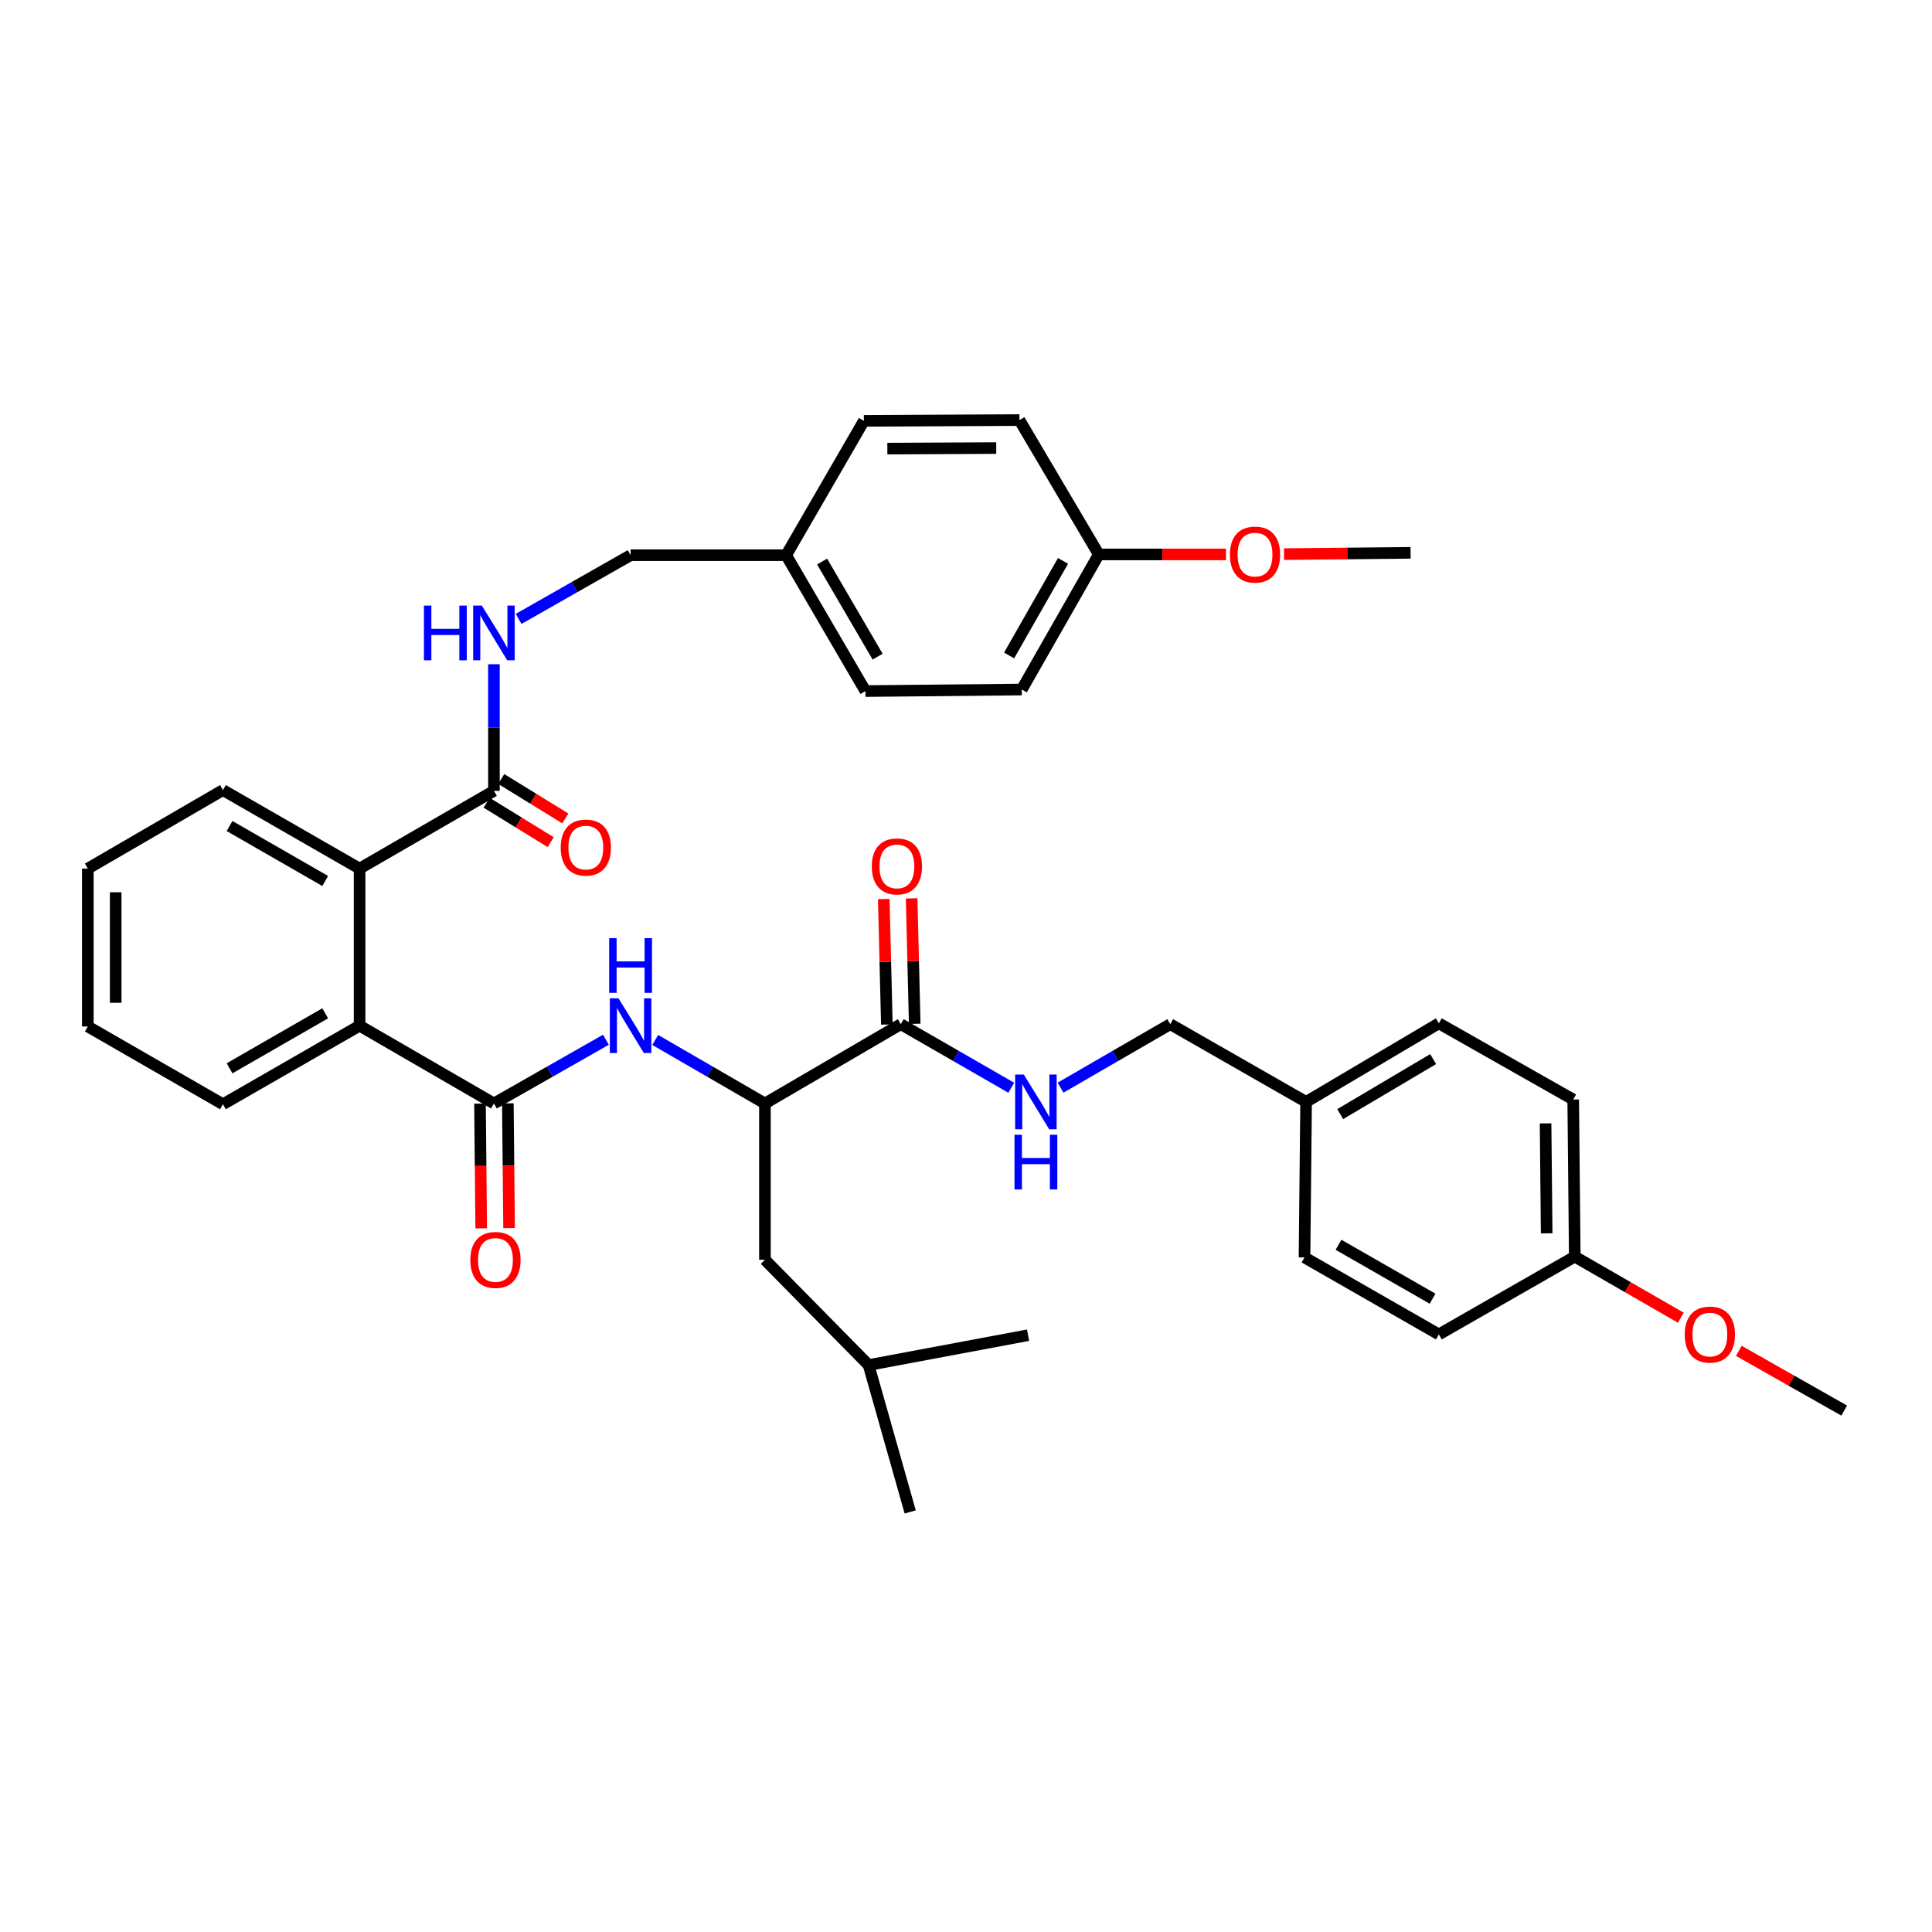 <?xml version='1.0' encoding='iso-8859-1'?>
<svg version='1.1' baseProfile='full'
              xmlns='http://www.w3.org/2000/svg'
                      xmlns:rdkit='http://www.rdkit.org/xml'
                      xmlns:xlink='http://www.w3.org/1999/xlink'
                  xml:space='preserve'
width='1000px' height='1000px' viewBox='0 0 1000 1000'>
<!-- END OF HEADER -->
<rect style='opacity:1.0;fill:#FFFFFF;stroke:none' width='1000' height='1000' x='0' y='0'> </rect>
<path class='bond-0' d='M 255.654,571.162 L 284.635,554.663' style='fill:none;fill-rule:evenodd;stroke:#000000;stroke-width:6px;stroke-linecap:butt;stroke-linejoin:miter;stroke-opacity:1' />
<path class='bond-0' d='M 284.635,554.663 L 313.616,538.165' style='fill:none;fill-rule:evenodd;stroke:#0000FF;stroke-width:6px;stroke-linecap:butt;stroke-linejoin:miter;stroke-opacity:1' />
<path class='bond-1' d='M 255.654,571.162 L 186.119,530.893' style='fill:none;fill-rule:evenodd;stroke:#000000;stroke-width:6px;stroke-linecap:butt;stroke-linejoin:miter;stroke-opacity:1' />
<path class='bond-8' d='M 248.442,571.232 L 248.759,603.51' style='fill:none;fill-rule:evenodd;stroke:#000000;stroke-width:6px;stroke-linecap:butt;stroke-linejoin:miter;stroke-opacity:1' />
<path class='bond-8' d='M 248.759,603.51 L 249.075,635.788' style='fill:none;fill-rule:evenodd;stroke:#FF0000;stroke-width:6px;stroke-linecap:butt;stroke-linejoin:miter;stroke-opacity:1' />
<path class='bond-8' d='M 262.866,571.091 L 263.183,603.369' style='fill:none;fill-rule:evenodd;stroke:#000000;stroke-width:6px;stroke-linecap:butt;stroke-linejoin:miter;stroke-opacity:1' />
<path class='bond-8' d='M 263.183,603.369 L 263.499,635.647' style='fill:none;fill-rule:evenodd;stroke:#FF0000;stroke-width:6px;stroke-linecap:butt;stroke-linejoin:miter;stroke-opacity:1' />
<path class='bond-5' d='M 339.14,538.276 L 367.533,554.719' style='fill:none;fill-rule:evenodd;stroke:#0000FF;stroke-width:6px;stroke-linecap:butt;stroke-linejoin:miter;stroke-opacity:1' />
<path class='bond-5' d='M 367.533,554.719 L 395.926,571.162' style='fill:none;fill-rule:evenodd;stroke:#000000;stroke-width:6px;stroke-linecap:butt;stroke-linejoin:miter;stroke-opacity:1' />
<path class='bond-2' d='M 186.119,530.893 L 186.119,449.586' style='fill:none;fill-rule:evenodd;stroke:#000000;stroke-width:6px;stroke-linecap:butt;stroke-linejoin:miter;stroke-opacity:1' />
<path class='bond-26' d='M 186.119,530.893 L 115.398,571.562' style='fill:none;fill-rule:evenodd;stroke:#000000;stroke-width:6px;stroke-linecap:butt;stroke-linejoin:miter;stroke-opacity:1' />
<path class='bond-26' d='M 168.32,524.489 L 118.815,552.958' style='fill:none;fill-rule:evenodd;stroke:#000000;stroke-width:6px;stroke-linecap:butt;stroke-linejoin:miter;stroke-opacity:1' />
<path class='bond-3' d='M 186.119,449.586 L 255.654,409.349' style='fill:none;fill-rule:evenodd;stroke:#000000;stroke-width:6px;stroke-linecap:butt;stroke-linejoin:miter;stroke-opacity:1' />
<path class='bond-27' d='M 186.119,449.586 L 115.398,408.948' style='fill:none;fill-rule:evenodd;stroke:#000000;stroke-width:6px;stroke-linecap:butt;stroke-linejoin:miter;stroke-opacity:1' />
<path class='bond-27' d='M 168.324,455.997 L 118.82,427.551' style='fill:none;fill-rule:evenodd;stroke:#000000;stroke-width:6px;stroke-linecap:butt;stroke-linejoin:miter;stroke-opacity:1' />
<path class='bond-6' d='M 255.654,409.349 L 255.654,376.581' style='fill:none;fill-rule:evenodd;stroke:#000000;stroke-width:6px;stroke-linecap:butt;stroke-linejoin:miter;stroke-opacity:1' />
<path class='bond-6' d='M 255.654,376.581 L 255.654,343.813' style='fill:none;fill-rule:evenodd;stroke:#0000FF;stroke-width:6px;stroke-linecap:butt;stroke-linejoin:miter;stroke-opacity:1' />
<path class='bond-9' d='M 251.874,415.491 L 268.461,425.699' style='fill:none;fill-rule:evenodd;stroke:#000000;stroke-width:6px;stroke-linecap:butt;stroke-linejoin:miter;stroke-opacity:1' />
<path class='bond-9' d='M 268.461,425.699 L 285.047,435.906' style='fill:none;fill-rule:evenodd;stroke:#FF0000;stroke-width:6px;stroke-linecap:butt;stroke-linejoin:miter;stroke-opacity:1' />
<path class='bond-9' d='M 259.434,403.207 L 276.021,413.414' style='fill:none;fill-rule:evenodd;stroke:#000000;stroke-width:6px;stroke-linecap:butt;stroke-linejoin:miter;stroke-opacity:1' />
<path class='bond-9' d='M 276.021,413.414 L 292.607,423.621' style='fill:none;fill-rule:evenodd;stroke:#FF0000;stroke-width:6px;stroke-linecap:butt;stroke-linejoin:miter;stroke-opacity:1' />
<path class='bond-4' d='M 466.246,530.116 L 395.926,571.162' style='fill:none;fill-rule:evenodd;stroke:#000000;stroke-width:6px;stroke-linecap:butt;stroke-linejoin:miter;stroke-opacity:1' />
<path class='bond-7' d='M 466.246,530.116 L 494.836,546.564' style='fill:none;fill-rule:evenodd;stroke:#000000;stroke-width:6px;stroke-linecap:butt;stroke-linejoin:miter;stroke-opacity:1' />
<path class='bond-7' d='M 494.836,546.564 L 523.425,563.013' style='fill:none;fill-rule:evenodd;stroke:#0000FF;stroke-width:6px;stroke-linecap:butt;stroke-linejoin:miter;stroke-opacity:1' />
<path class='bond-10' d='M 473.456,529.938 L 472.657,497.466' style='fill:none;fill-rule:evenodd;stroke:#000000;stroke-width:6px;stroke-linecap:butt;stroke-linejoin:miter;stroke-opacity:1' />
<path class='bond-10' d='M 472.657,497.466 L 471.858,464.995' style='fill:none;fill-rule:evenodd;stroke:#FF0000;stroke-width:6px;stroke-linecap:butt;stroke-linejoin:miter;stroke-opacity:1' />
<path class='bond-10' d='M 459.036,530.293 L 458.237,497.821' style='fill:none;fill-rule:evenodd;stroke:#000000;stroke-width:6px;stroke-linecap:butt;stroke-linejoin:miter;stroke-opacity:1' />
<path class='bond-10' d='M 458.237,497.821 L 457.438,465.349' style='fill:none;fill-rule:evenodd;stroke:#FF0000;stroke-width:6px;stroke-linecap:butt;stroke-linejoin:miter;stroke-opacity:1' />
<path class='bond-11' d='M 395.926,571.162 L 395.926,652.06' style='fill:none;fill-rule:evenodd;stroke:#000000;stroke-width:6px;stroke-linecap:butt;stroke-linejoin:miter;stroke-opacity:1' />
<path class='bond-12' d='M 268.429,320.343 L 297.41,303.858' style='fill:none;fill-rule:evenodd;stroke:#0000FF;stroke-width:6px;stroke-linecap:butt;stroke-linejoin:miter;stroke-opacity:1' />
<path class='bond-12' d='M 297.41,303.858 L 326.391,287.372' style='fill:none;fill-rule:evenodd;stroke:#000000;stroke-width:6px;stroke-linecap:butt;stroke-linejoin:miter;stroke-opacity:1' />
<path class='bond-13' d='M 548.93,562.975 L 577.319,546.545' style='fill:none;fill-rule:evenodd;stroke:#0000FF;stroke-width:6px;stroke-linecap:butt;stroke-linejoin:miter;stroke-opacity:1' />
<path class='bond-13' d='M 577.319,546.545 L 605.709,530.116' style='fill:none;fill-rule:evenodd;stroke:#000000;stroke-width:6px;stroke-linecap:butt;stroke-linejoin:miter;stroke-opacity:1' />
<path class='bond-30' d='M 395.926,652.06 L 449.586,706.553' style='fill:none;fill-rule:evenodd;stroke:#000000;stroke-width:6px;stroke-linecap:butt;stroke-linejoin:miter;stroke-opacity:1' />
<path class='bond-15' d='M 326.391,287.372 L 406.905,287.372' style='fill:none;fill-rule:evenodd;stroke:#000000;stroke-width:6px;stroke-linecap:butt;stroke-linejoin:miter;stroke-opacity:1' />
<path class='bond-14' d='M 605.709,530.116 L 676.037,570.352' style='fill:none;fill-rule:evenodd;stroke:#000000;stroke-width:6px;stroke-linecap:butt;stroke-linejoin:miter;stroke-opacity:1' />
<path class='bond-19' d='M 676.037,570.352 L 675.212,650.842' style='fill:none;fill-rule:evenodd;stroke:#000000;stroke-width:6px;stroke-linecap:butt;stroke-linejoin:miter;stroke-opacity:1' />
<path class='bond-21' d='M 676.037,570.352 L 744.747,529.675' style='fill:none;fill-rule:evenodd;stroke:#000000;stroke-width:6px;stroke-linecap:butt;stroke-linejoin:miter;stroke-opacity:1' />
<path class='bond-21' d='M 693.692,576.663 L 741.789,548.189' style='fill:none;fill-rule:evenodd;stroke:#000000;stroke-width:6px;stroke-linecap:butt;stroke-linejoin:miter;stroke-opacity:1' />
<path class='bond-18' d='M 406.905,287.372 L 447.142,217.837' style='fill:none;fill-rule:evenodd;stroke:#000000;stroke-width:6px;stroke-linecap:butt;stroke-linejoin:miter;stroke-opacity:1' />
<path class='bond-20' d='M 406.905,287.372 L 447.951,357.701' style='fill:none;fill-rule:evenodd;stroke:#000000;stroke-width:6px;stroke-linecap:butt;stroke-linejoin:miter;stroke-opacity:1' />
<path class='bond-20' d='M 425.52,290.651 L 454.252,339.88' style='fill:none;fill-rule:evenodd;stroke:#000000;stroke-width:6px;stroke-linecap:butt;stroke-linejoin:miter;stroke-opacity:1' />
<path class='bond-16' d='M 568.726,286.972 L 528.865,356.899' style='fill:none;fill-rule:evenodd;stroke:#000000;stroke-width:6px;stroke-linecap:butt;stroke-linejoin:miter;stroke-opacity:1' />
<path class='bond-16' d='M 550.215,290.317 L 522.313,339.267' style='fill:none;fill-rule:evenodd;stroke:#000000;stroke-width:6px;stroke-linecap:butt;stroke-linejoin:miter;stroke-opacity:1' />
<path class='bond-28' d='M 568.726,286.972 L 601.652,286.972' style='fill:none;fill-rule:evenodd;stroke:#000000;stroke-width:6px;stroke-linecap:butt;stroke-linejoin:miter;stroke-opacity:1' />
<path class='bond-28' d='M 601.652,286.972 L 634.578,286.972' style='fill:none;fill-rule:evenodd;stroke:#FF0000;stroke-width:6px;stroke-linecap:butt;stroke-linejoin:miter;stroke-opacity:1' />
<path class='bond-38' d='M 568.726,286.972 L 527.655,217.429' style='fill:none;fill-rule:evenodd;stroke:#000000;stroke-width:6px;stroke-linecap:butt;stroke-linejoin:miter;stroke-opacity:1' />
<path class='bond-17' d='M 815.099,650.425 L 814.29,569.118' style='fill:none;fill-rule:evenodd;stroke:#000000;stroke-width:6px;stroke-linecap:butt;stroke-linejoin:miter;stroke-opacity:1' />
<path class='bond-17' d='M 800.554,638.373 L 799.987,581.458' style='fill:none;fill-rule:evenodd;stroke:#000000;stroke-width:6px;stroke-linecap:butt;stroke-linejoin:miter;stroke-opacity:1' />
<path class='bond-29' d='M 815.099,650.425 L 842.55,666.235' style='fill:none;fill-rule:evenodd;stroke:#000000;stroke-width:6px;stroke-linecap:butt;stroke-linejoin:miter;stroke-opacity:1' />
<path class='bond-29' d='M 842.55,666.235 L 870.001,682.045' style='fill:none;fill-rule:evenodd;stroke:#FF0000;stroke-width:6px;stroke-linecap:butt;stroke-linejoin:miter;stroke-opacity:1' />
<path class='bond-39' d='M 815.099,650.425 L 744.747,690.694' style='fill:none;fill-rule:evenodd;stroke:#000000;stroke-width:6px;stroke-linecap:butt;stroke-linejoin:miter;stroke-opacity:1' />
<path class='bond-25' d='M 447.142,217.837 L 527.655,217.429' style='fill:none;fill-rule:evenodd;stroke:#000000;stroke-width:6px;stroke-linecap:butt;stroke-linejoin:miter;stroke-opacity:1' />
<path class='bond-25' d='M 459.292,232.201 L 515.651,231.914' style='fill:none;fill-rule:evenodd;stroke:#000000;stroke-width:6px;stroke-linecap:butt;stroke-linejoin:miter;stroke-opacity:1' />
<path class='bond-22' d='M 675.212,650.842 L 744.747,690.694' style='fill:none;fill-rule:evenodd;stroke:#000000;stroke-width:6px;stroke-linecap:butt;stroke-linejoin:miter;stroke-opacity:1' />
<path class='bond-22' d='M 692.815,644.305 L 741.489,672.201' style='fill:none;fill-rule:evenodd;stroke:#000000;stroke-width:6px;stroke-linecap:butt;stroke-linejoin:miter;stroke-opacity:1' />
<path class='bond-23' d='M 447.951,357.701 L 528.865,356.899' style='fill:none;fill-rule:evenodd;stroke:#000000;stroke-width:6px;stroke-linecap:butt;stroke-linejoin:miter;stroke-opacity:1' />
<path class='bond-24' d='M 744.747,529.675 L 814.29,569.118' style='fill:none;fill-rule:evenodd;stroke:#000000;stroke-width:6px;stroke-linecap:butt;stroke-linejoin:miter;stroke-opacity:1' />
<path class='bond-35' d='M 115.398,571.562 L 45.455,531.31' style='fill:none;fill-rule:evenodd;stroke:#000000;stroke-width:6px;stroke-linecap:butt;stroke-linejoin:miter;stroke-opacity:1' />
<path class='bond-37' d='M 115.398,408.948 L 45.455,449.586' style='fill:none;fill-rule:evenodd;stroke:#000000;stroke-width:6px;stroke-linecap:butt;stroke-linejoin:miter;stroke-opacity:1' />
<path class='bond-31' d='M 664.613,286.818 L 697.363,286.482' style='fill:none;fill-rule:evenodd;stroke:#FF0000;stroke-width:6px;stroke-linecap:butt;stroke-linejoin:miter;stroke-opacity:1' />
<path class='bond-31' d='M 697.363,286.482 L 730.114,286.146' style='fill:none;fill-rule:evenodd;stroke:#000000;stroke-width:6px;stroke-linecap:butt;stroke-linejoin:miter;stroke-opacity:1' />
<path class='bond-32' d='M 900.017,699.198 L 927.281,714.656' style='fill:none;fill-rule:evenodd;stroke:#FF0000;stroke-width:6px;stroke-linecap:butt;stroke-linejoin:miter;stroke-opacity:1' />
<path class='bond-32' d='M 927.281,714.656 L 954.545,730.114' style='fill:none;fill-rule:evenodd;stroke:#000000;stroke-width:6px;stroke-linecap:butt;stroke-linejoin:miter;stroke-opacity:1' />
<path class='bond-33' d='M 449.586,706.553 L 471.119,782.571' style='fill:none;fill-rule:evenodd;stroke:#000000;stroke-width:6px;stroke-linecap:butt;stroke-linejoin:miter;stroke-opacity:1' />
<path class='bond-34' d='M 449.586,706.553 L 532.127,691.095' style='fill:none;fill-rule:evenodd;stroke:#000000;stroke-width:6px;stroke-linecap:butt;stroke-linejoin:miter;stroke-opacity:1' />
<path class='bond-36' d='M 45.455,531.31 L 45.455,449.586' style='fill:none;fill-rule:evenodd;stroke:#000000;stroke-width:6px;stroke-linecap:butt;stroke-linejoin:miter;stroke-opacity:1' />
<path class='bond-36' d='M 59.879,519.051 L 59.879,461.844' style='fill:none;fill-rule:evenodd;stroke:#000000;stroke-width:6px;stroke-linecap:butt;stroke-linejoin:miter;stroke-opacity:1' />
<path  class='atom-1' d='M 320.131 516.733
L 329.411 531.733
Q 330.331 533.213, 331.811 535.893
Q 333.291 538.573, 333.371 538.733
L 333.371 516.733
L 337.131 516.733
L 337.131 545.053
L 333.251 545.053
L 323.291 528.653
Q 322.131 526.733, 320.891 524.533
Q 319.691 522.333, 319.331 521.653
L 319.331 545.053
L 315.651 545.053
L 315.651 516.733
L 320.131 516.733
' fill='#0000FF'/>
<path  class='atom-1' d='M 315.311 485.581
L 319.151 485.581
L 319.151 497.621
L 333.631 497.621
L 333.631 485.581
L 337.471 485.581
L 337.471 513.901
L 333.631 513.901
L 333.631 500.821
L 319.151 500.821
L 319.151 513.901
L 315.311 513.901
L 315.311 485.581
' fill='#0000FF'/>
<path  class='atom-7' d='M 219.434 313.449
L 223.274 313.449
L 223.274 325.489
L 237.754 325.489
L 237.754 313.449
L 241.594 313.449
L 241.594 341.769
L 237.754 341.769
L 237.754 328.689
L 223.274 328.689
L 223.274 341.769
L 219.434 341.769
L 219.434 313.449
' fill='#0000FF'/>
<path  class='atom-7' d='M 249.394 313.449
L 258.674 328.449
Q 259.594 329.929, 261.074 332.609
Q 262.554 335.289, 262.634 335.449
L 262.634 313.449
L 266.394 313.449
L 266.394 341.769
L 262.514 341.769
L 252.554 325.369
Q 251.394 323.449, 250.154 321.249
Q 248.954 319.049, 248.594 318.369
L 248.594 341.769
L 244.914 341.769
L 244.914 313.449
L 249.394 313.449
' fill='#0000FF'/>
<path  class='atom-8' d='M 529.922 556.192
L 539.202 571.192
Q 540.122 572.672, 541.602 575.352
Q 543.082 578.032, 543.162 578.192
L 543.162 556.192
L 546.922 556.192
L 546.922 584.512
L 543.042 584.512
L 533.082 568.112
Q 531.922 566.192, 530.682 563.992
Q 529.482 561.792, 529.122 561.112
L 529.122 584.512
L 525.442 584.512
L 525.442 556.192
L 529.922 556.192
' fill='#0000FF'/>
<path  class='atom-8' d='M 525.102 587.344
L 528.942 587.344
L 528.942 599.384
L 543.422 599.384
L 543.422 587.344
L 547.262 587.344
L 547.262 615.664
L 543.422 615.664
L 543.422 602.584
L 528.942 602.584
L 528.942 615.664
L 525.102 615.664
L 525.102 587.344
' fill='#0000FF'/>
<path  class='atom-9' d='M 243.447 652.14
Q 243.447 645.34, 246.807 641.54
Q 250.167 637.74, 256.447 637.74
Q 262.727 637.74, 266.087 641.54
Q 269.447 645.34, 269.447 652.14
Q 269.447 659.02, 266.047 662.94
Q 262.647 666.82, 256.447 666.82
Q 250.207 666.82, 246.807 662.94
Q 243.447 659.06, 243.447 652.14
M 256.447 663.62
Q 260.767 663.62, 263.087 660.74
Q 265.447 657.82, 265.447 652.14
Q 265.447 646.58, 263.087 643.78
Q 260.767 640.94, 256.447 640.94
Q 252.127 640.94, 249.767 643.74
Q 247.447 646.54, 247.447 652.14
Q 247.447 657.86, 249.767 660.74
Q 252.127 663.62, 256.447 663.62
' fill='#FF0000'/>
<path  class='atom-10' d='M 290.223 438.703
Q 290.223 431.903, 293.583 428.103
Q 296.943 424.303, 303.223 424.303
Q 309.503 424.303, 312.863 428.103
Q 316.223 431.903, 316.223 438.703
Q 316.223 445.583, 312.823 449.503
Q 309.423 453.383, 303.223 453.383
Q 296.983 453.383, 293.583 449.503
Q 290.223 445.623, 290.223 438.703
M 303.223 450.183
Q 307.543 450.183, 309.863 447.303
Q 312.223 444.383, 312.223 438.703
Q 312.223 433.143, 309.863 430.343
Q 307.543 427.503, 303.223 427.503
Q 298.903 427.503, 296.543 430.303
Q 294.223 433.103, 294.223 438.703
Q 294.223 444.423, 296.543 447.303
Q 298.903 450.183, 303.223 450.183
' fill='#FF0000'/>
<path  class='atom-11' d='M 451.235 448.448
Q 451.235 441.648, 454.595 437.848
Q 457.955 434.048, 464.235 434.048
Q 470.515 434.048, 473.875 437.848
Q 477.235 441.648, 477.235 448.448
Q 477.235 455.328, 473.835 459.248
Q 470.435 463.128, 464.235 463.128
Q 457.995 463.128, 454.595 459.248
Q 451.235 455.368, 451.235 448.448
M 464.235 459.928
Q 468.555 459.928, 470.875 457.048
Q 473.235 454.128, 473.235 448.448
Q 473.235 442.888, 470.875 440.088
Q 468.555 437.248, 464.235 437.248
Q 459.915 437.248, 457.555 440.048
Q 455.235 442.848, 455.235 448.448
Q 455.235 454.168, 457.555 457.048
Q 459.915 459.928, 464.235 459.928
' fill='#FF0000'/>
<path  class='atom-29' d='M 636.6 287.052
Q 636.6 280.252, 639.96 276.452
Q 643.32 272.652, 649.6 272.652
Q 655.88 272.652, 659.24 276.452
Q 662.6 280.252, 662.6 287.052
Q 662.6 293.932, 659.2 297.852
Q 655.8 301.732, 649.6 301.732
Q 643.36 301.732, 639.96 297.852
Q 636.6 293.972, 636.6 287.052
M 649.6 298.532
Q 653.92 298.532, 656.24 295.652
Q 658.6 292.732, 658.6 287.052
Q 658.6 281.492, 656.24 278.692
Q 653.92 275.852, 649.6 275.852
Q 645.28 275.852, 642.92 278.652
Q 640.6 281.452, 640.6 287.052
Q 640.6 292.772, 642.92 295.652
Q 645.28 298.532, 649.6 298.532
' fill='#FF0000'/>
<path  class='atom-30' d='M 872.019 690.774
Q 872.019 683.974, 875.379 680.174
Q 878.739 676.374, 885.019 676.374
Q 891.299 676.374, 894.659 680.174
Q 898.019 683.974, 898.019 690.774
Q 898.019 697.654, 894.619 701.574
Q 891.219 705.454, 885.019 705.454
Q 878.779 705.454, 875.379 701.574
Q 872.019 697.694, 872.019 690.774
M 885.019 702.254
Q 889.339 702.254, 891.659 699.374
Q 894.019 696.454, 894.019 690.774
Q 894.019 685.214, 891.659 682.414
Q 889.339 679.574, 885.019 679.574
Q 880.699 679.574, 878.339 682.374
Q 876.019 685.174, 876.019 690.774
Q 876.019 696.494, 878.339 699.374
Q 880.699 702.254, 885.019 702.254
' fill='#FF0000'/>
</svg>
